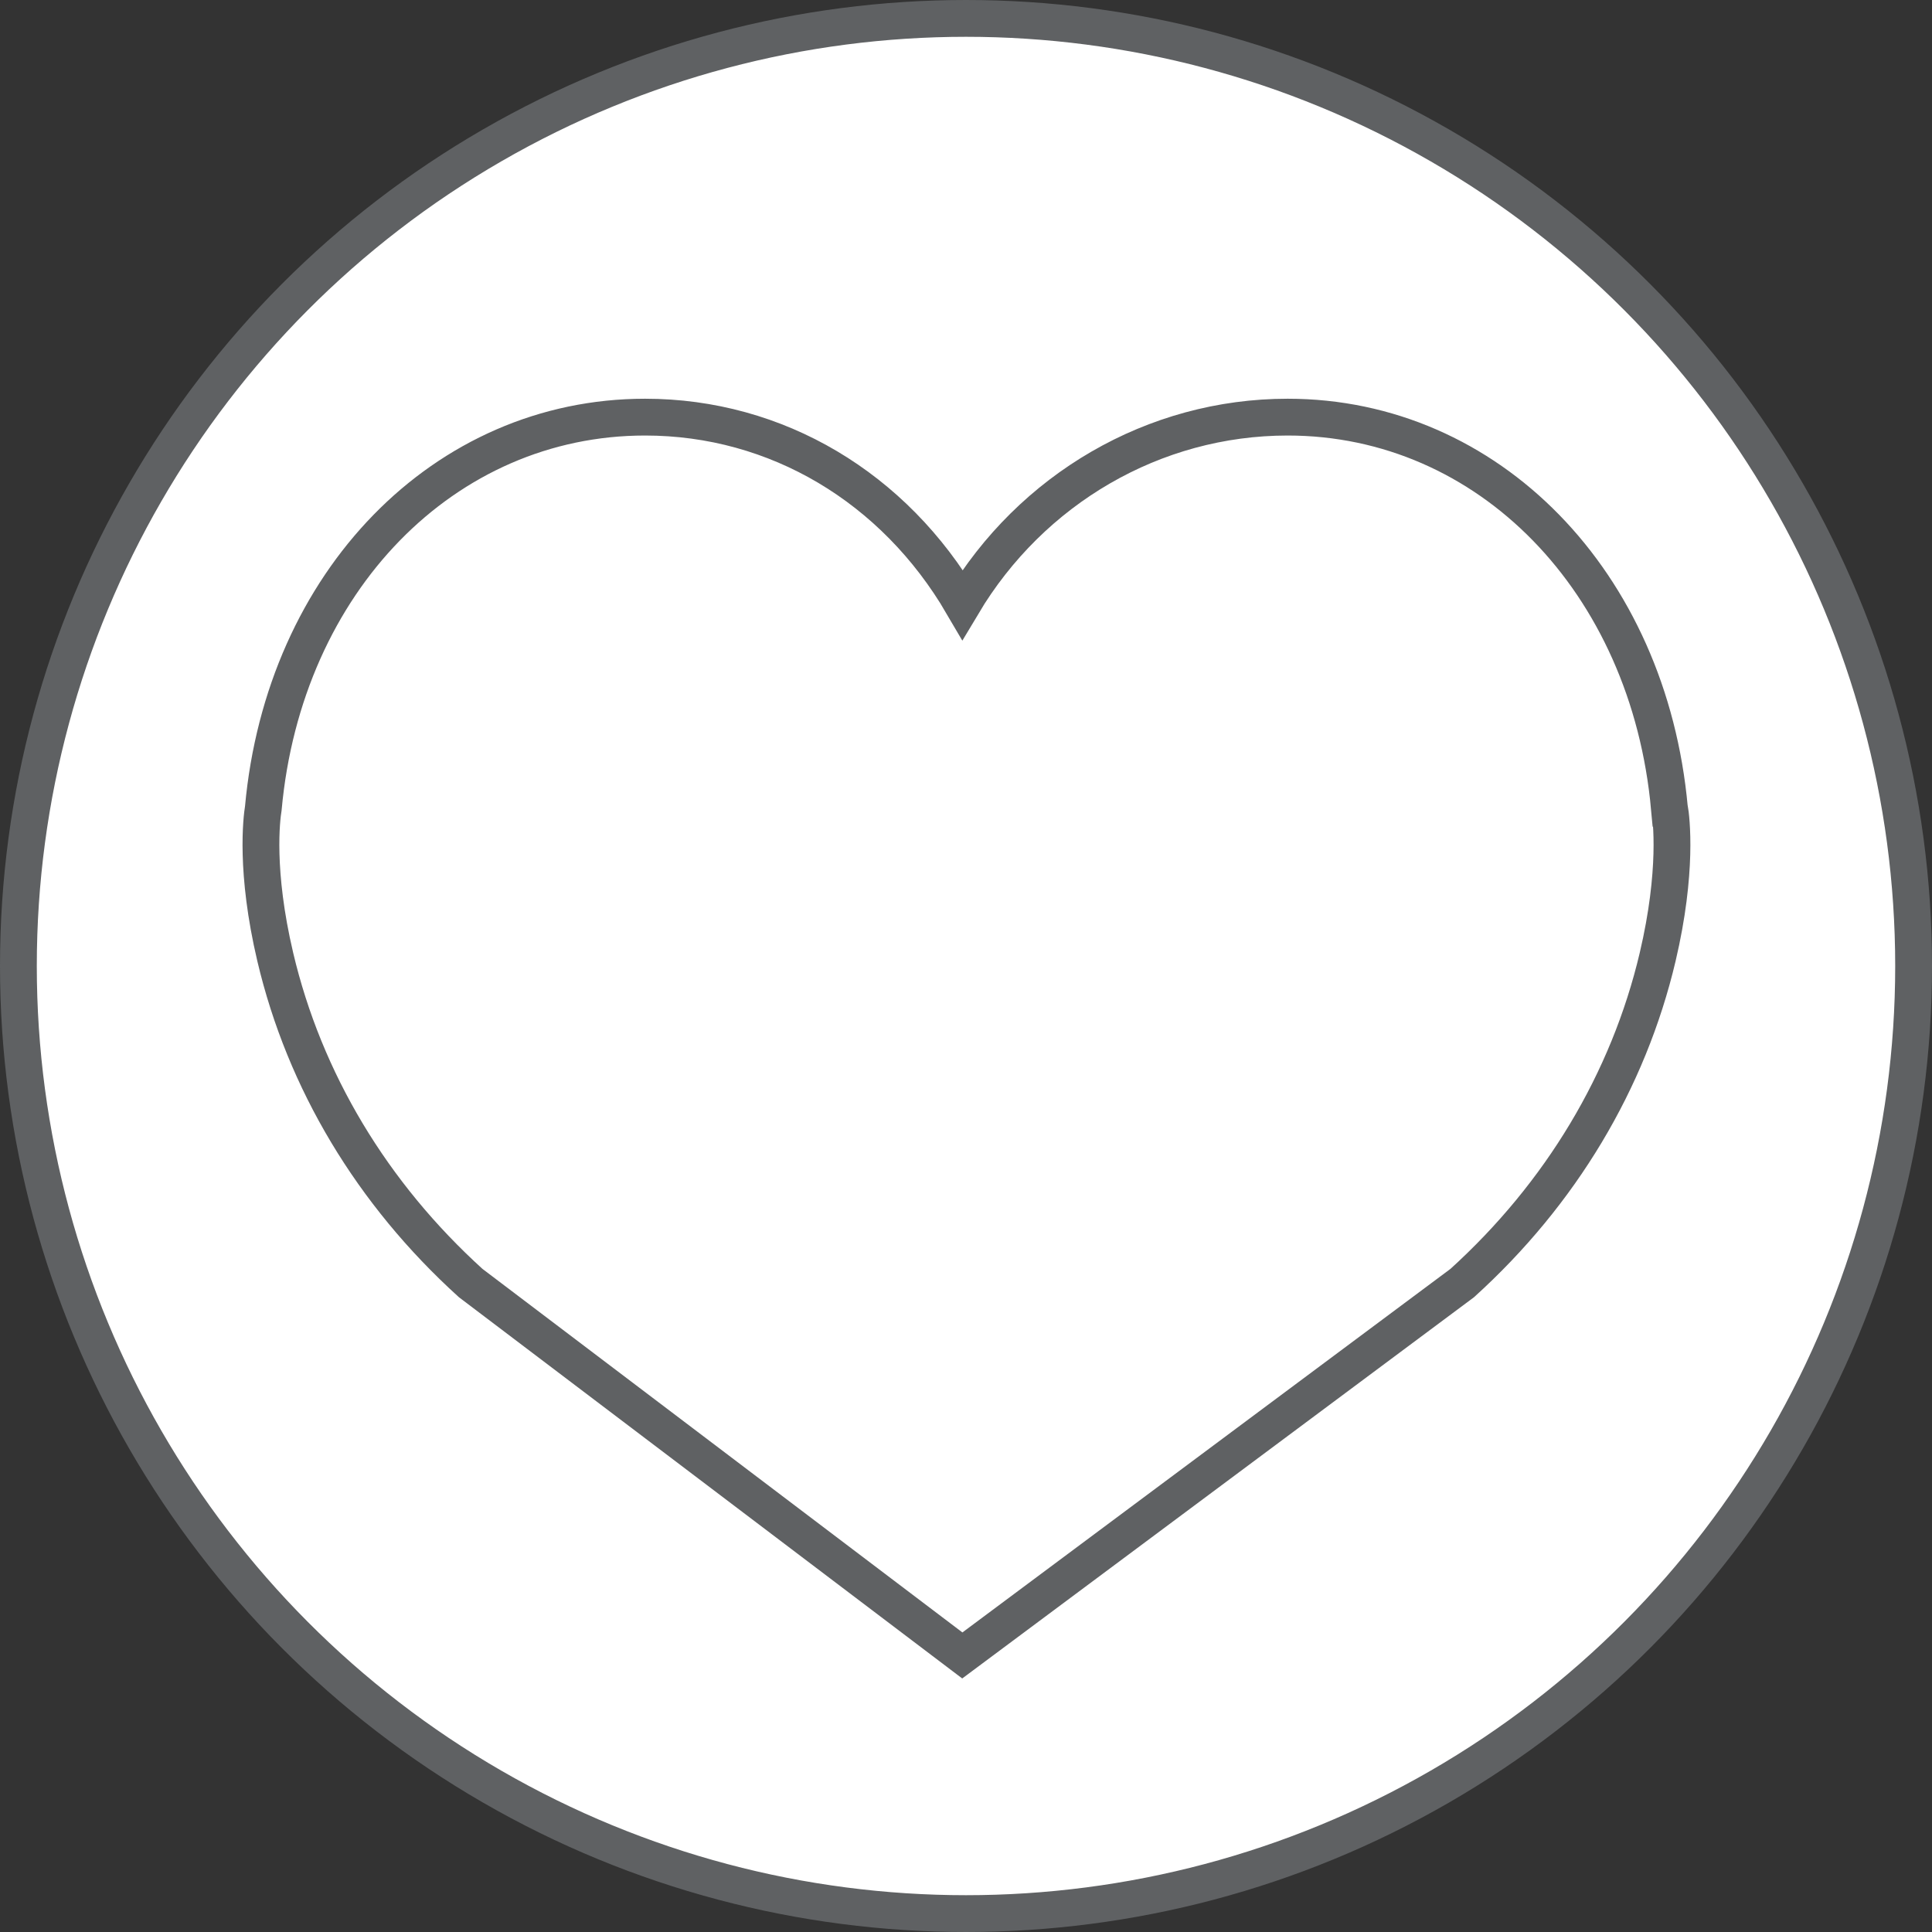 <svg xmlns="http://www.w3.org/2000/svg" id="Ebene_2" viewBox="0 0 105 105"><rect x="0" y="0" width="105" height="105" fill="#333333" stroke="none"/><defs><style>.cls-1{fill:#fff;stroke:#5f6163;stroke-miterlimit:10;stroke-width:2px;}</style></defs><g id="Ebene_1-2"><circle class="cls-1" cx="52.5" cy="52.5" r="51.5"></circle><path class="cls-1" d="m90.73,43.93c-1.12-12.32-9.84-21.26-20.75-21.26-7.27,0-13.93,3.91-17.67,10.18-3.71-6.35-10.1-10.18-17.25-10.18-10.91,0-19.63,8.94-20.75,21.26-.09.55-.45,3.41.65,8.08,1.59,6.74,5.26,12.86,10.62,17.72l26.72,20.24,27.17-20.24c5.35-4.85,9.03-10.98,10.62-17.72,1.1-4.67.74-7.53.65-8.08Z"></path></g></svg>